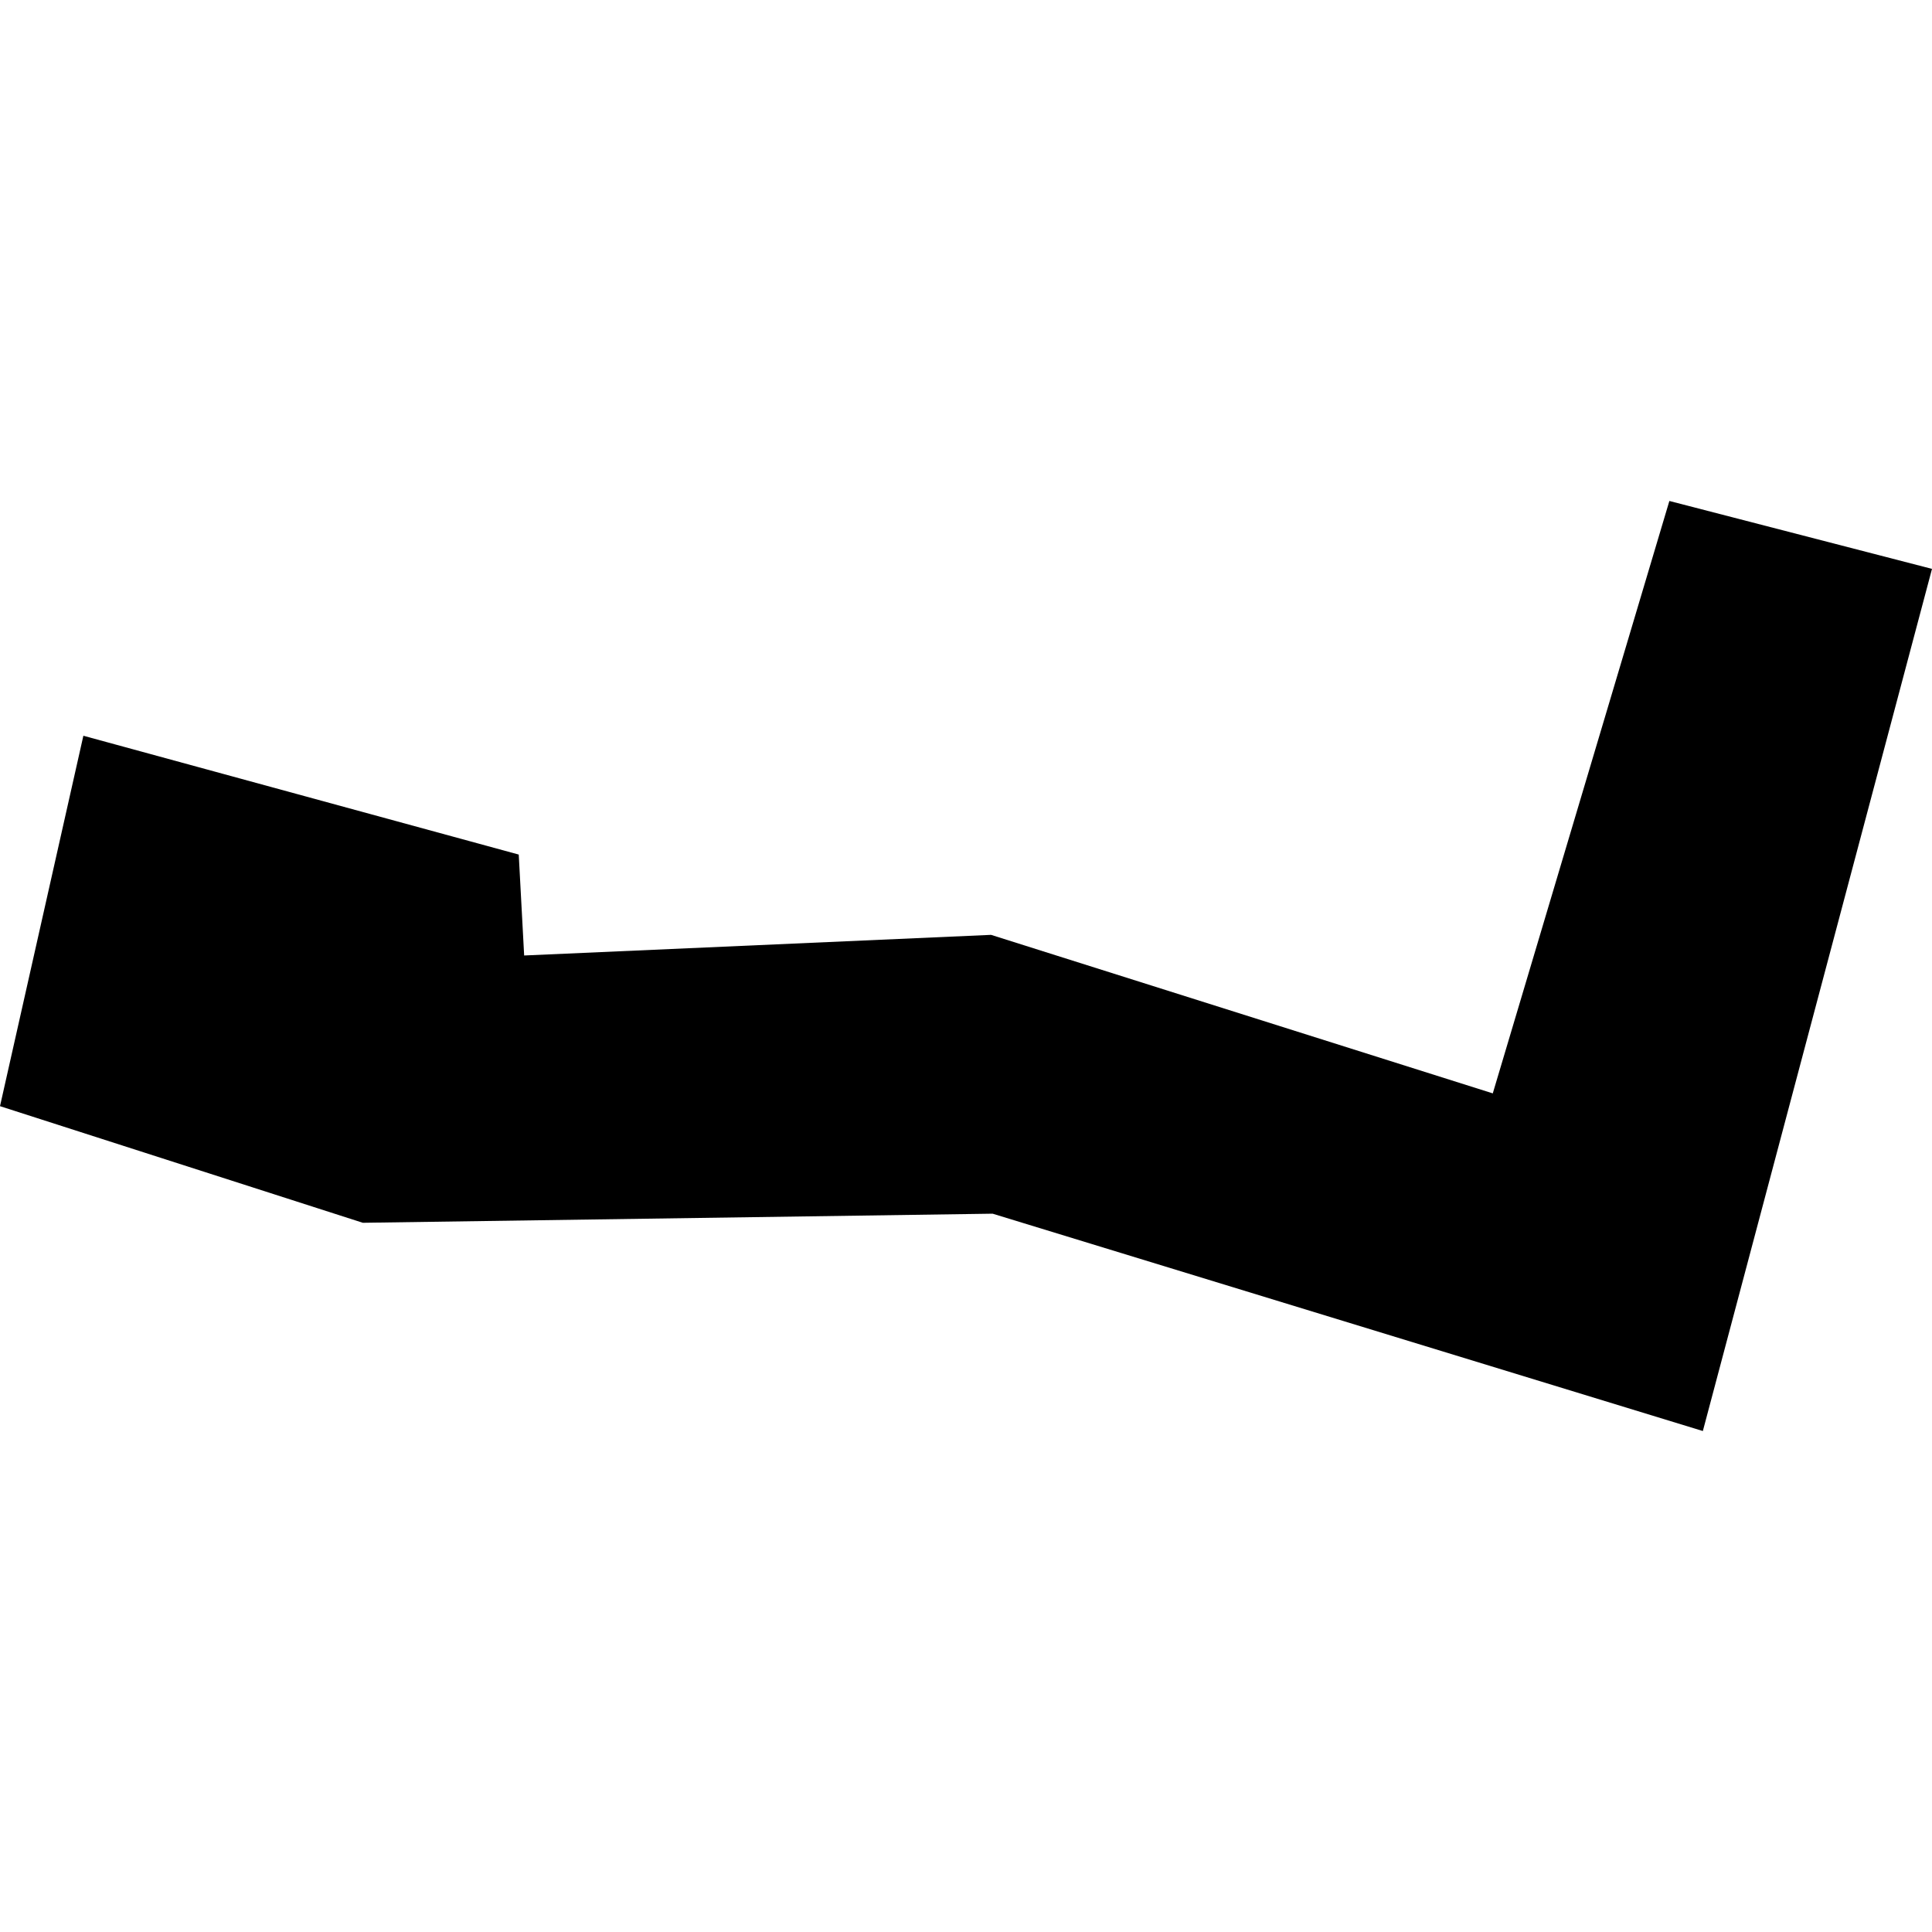 <?xml version="1.0" encoding="utf-8" standalone="no"?>
<!DOCTYPE svg PUBLIC "-//W3C//DTD SVG 1.1//EN"
  "http://www.w3.org/Graphics/SVG/1.1/DTD/svg11.dtd">
<!-- Created with matplotlib (https://matplotlib.org/) -->
<svg height="288pt" version="1.1" viewBox="0 0 288 288" width="288pt" xmlns="http://www.w3.org/2000/svg" xmlns:xlink="http://www.w3.org/1999/xlink">
 <defs>
  <style type="text/css">
*{stroke-linecap:butt;stroke-linejoin:round;}
  </style>
 </defs>
 <g id="figure_1">
  <g id="patch_1">
   <path d="M 0 288 
L 288 288 
L 288 0 
L 0 0 
z
" style="fill:none;opacity:0;"/>
  </g>
  <g id="axes_1">
   <g id="PatchCollection_1">
    <path clip-path="url(#p028e1478ff)" d="M 0 164.895 
L 12.428 109.676 
L 77.328 127.389 
L 78.135 142.433 
L 147.736 139.358 
L 222.526 162.988 
L 248.85 74.679 
L 288 84.802 
L 253.841 213.321 
L 147.97 180.922 
L 54.086 182.279 
L 0 164.895 
"/>
   </g>
  </g>
 </g>
 <defs>
  <clipPath id="p028e1478ff">
   <rect height="138.642" width="288" x="0" y="74.679"/>
  </clipPath>
 </defs>
</svg>
